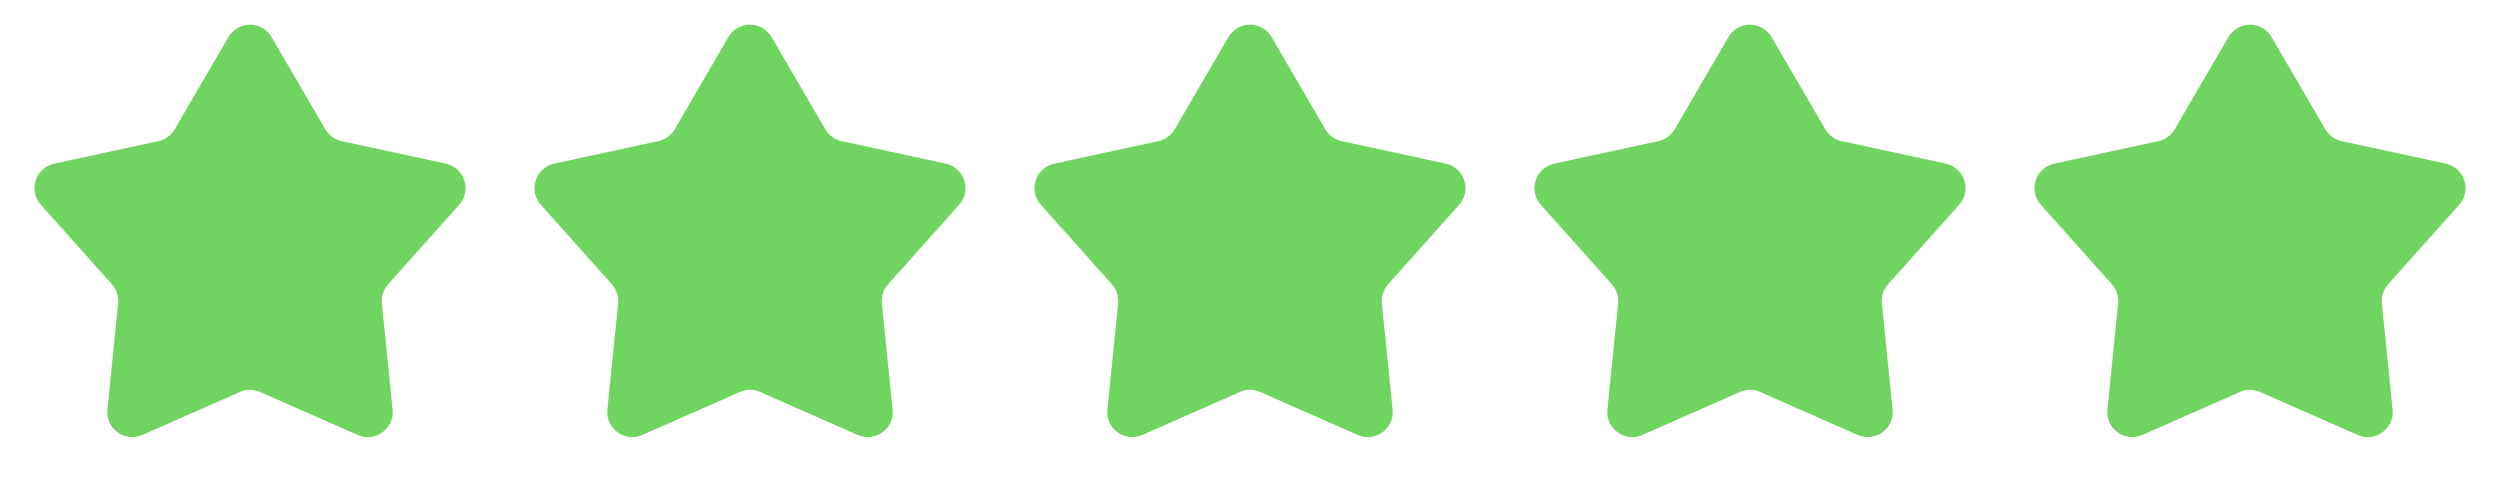 <svg width="100" height="20" viewBox="0 0 100 20" fill="none" xmlns="http://www.w3.org/2000/svg">
<path d="M9.136 1.484C9.522 0.821 10.478 0.821 10.864 1.484L13.011 5.17C13.152 5.412 13.389 5.584 13.664 5.644L17.833 6.546C18.582 6.709 18.877 7.619 18.367 8.19L15.524 11.371C15.337 11.58 15.247 11.859 15.275 12.138L15.705 16.382C15.782 17.145 15.008 17.707 14.307 17.398L10.403 15.678C10.146 15.565 9.854 15.565 9.597 15.678L5.693 17.398C4.992 17.707 4.218 17.145 4.295 16.382L4.725 12.138C4.753 11.859 4.663 11.58 4.476 11.371L1.633 8.19C1.123 7.619 1.418 6.709 2.167 6.546L6.337 5.644C6.611 5.584 6.848 5.412 6.989 5.17L9.136 1.484Z" fill="#70D460"/>
<path d="M29.136 1.484C29.522 0.821 30.478 0.821 30.864 1.484L33.011 5.17C33.152 5.412 33.389 5.584 33.663 5.644L37.833 6.546C38.582 6.709 38.877 7.619 38.367 8.19L35.524 11.371C35.337 11.58 35.247 11.859 35.275 12.138L35.705 16.382C35.782 17.145 35.008 17.707 34.307 17.398L30.403 15.678C30.146 15.565 29.854 15.565 29.597 15.678L25.693 17.398C24.992 17.707 24.218 17.145 24.295 16.382L24.725 12.138C24.753 11.859 24.663 11.58 24.476 11.371L21.633 8.19C21.123 7.619 21.418 6.709 22.167 6.546L26.337 5.644C26.611 5.584 26.848 5.412 26.989 5.17L29.136 1.484Z" fill="#70D460"/>
<path d="M49.136 1.484C49.522 0.821 50.478 0.821 50.864 1.484L53.011 5.17C53.152 5.412 53.389 5.584 53.663 5.644L57.833 6.546C58.582 6.709 58.877 7.619 58.367 8.19L55.524 11.371C55.337 11.58 55.247 11.859 55.275 12.138L55.705 16.382C55.782 17.145 55.008 17.707 54.307 17.398L50.403 15.678C50.146 15.565 49.854 15.565 49.597 15.678L45.693 17.398C44.992 17.707 44.218 17.145 44.295 16.382L44.725 12.138C44.753 11.859 44.663 11.58 44.476 11.371L41.633 8.19C41.123 7.619 41.418 6.709 42.167 6.546L46.337 5.644C46.611 5.584 46.848 5.412 46.989 5.17L49.136 1.484Z" fill="#70D460"/>
<path d="M69.136 1.484C69.522 0.821 70.478 0.821 70.864 1.484L73.011 5.17C73.152 5.412 73.389 5.584 73.663 5.644L77.833 6.546C78.582 6.709 78.877 7.619 78.367 8.19L75.524 11.371C75.337 11.58 75.247 11.859 75.275 12.138L75.705 16.382C75.782 17.145 75.008 17.707 74.307 17.398L70.403 15.678C70.146 15.565 69.854 15.565 69.597 15.678L65.693 17.398C64.992 17.707 64.218 17.145 64.295 16.382L64.725 12.138C64.753 11.859 64.663 11.58 64.476 11.371L61.633 8.19C61.123 7.619 61.418 6.709 62.167 6.546L66.337 5.644C66.611 5.584 66.848 5.412 66.989 5.17L69.136 1.484Z" fill="#70D460"/>
<path d="M89.136 1.484C89.522 0.821 90.478 0.821 90.864 1.484L93.011 5.17C93.152 5.412 93.389 5.584 93.663 5.644L97.833 6.546C98.582 6.709 98.877 7.619 98.367 8.19L95.524 11.371C95.337 11.58 95.247 11.859 95.275 12.138L95.705 16.382C95.782 17.145 95.008 17.707 94.307 17.398L90.403 15.678C90.146 15.565 89.854 15.565 89.597 15.678L85.693 17.398C84.992 17.707 84.218 17.145 84.295 16.382L84.725 12.138C84.753 11.859 84.663 11.58 84.476 11.371L81.633 8.19C81.123 7.619 81.418 6.709 82.167 6.546L86.337 5.644C86.611 5.584 86.848 5.412 86.989 5.17L89.136 1.484Z" fill="#70D460"/>
</svg>

